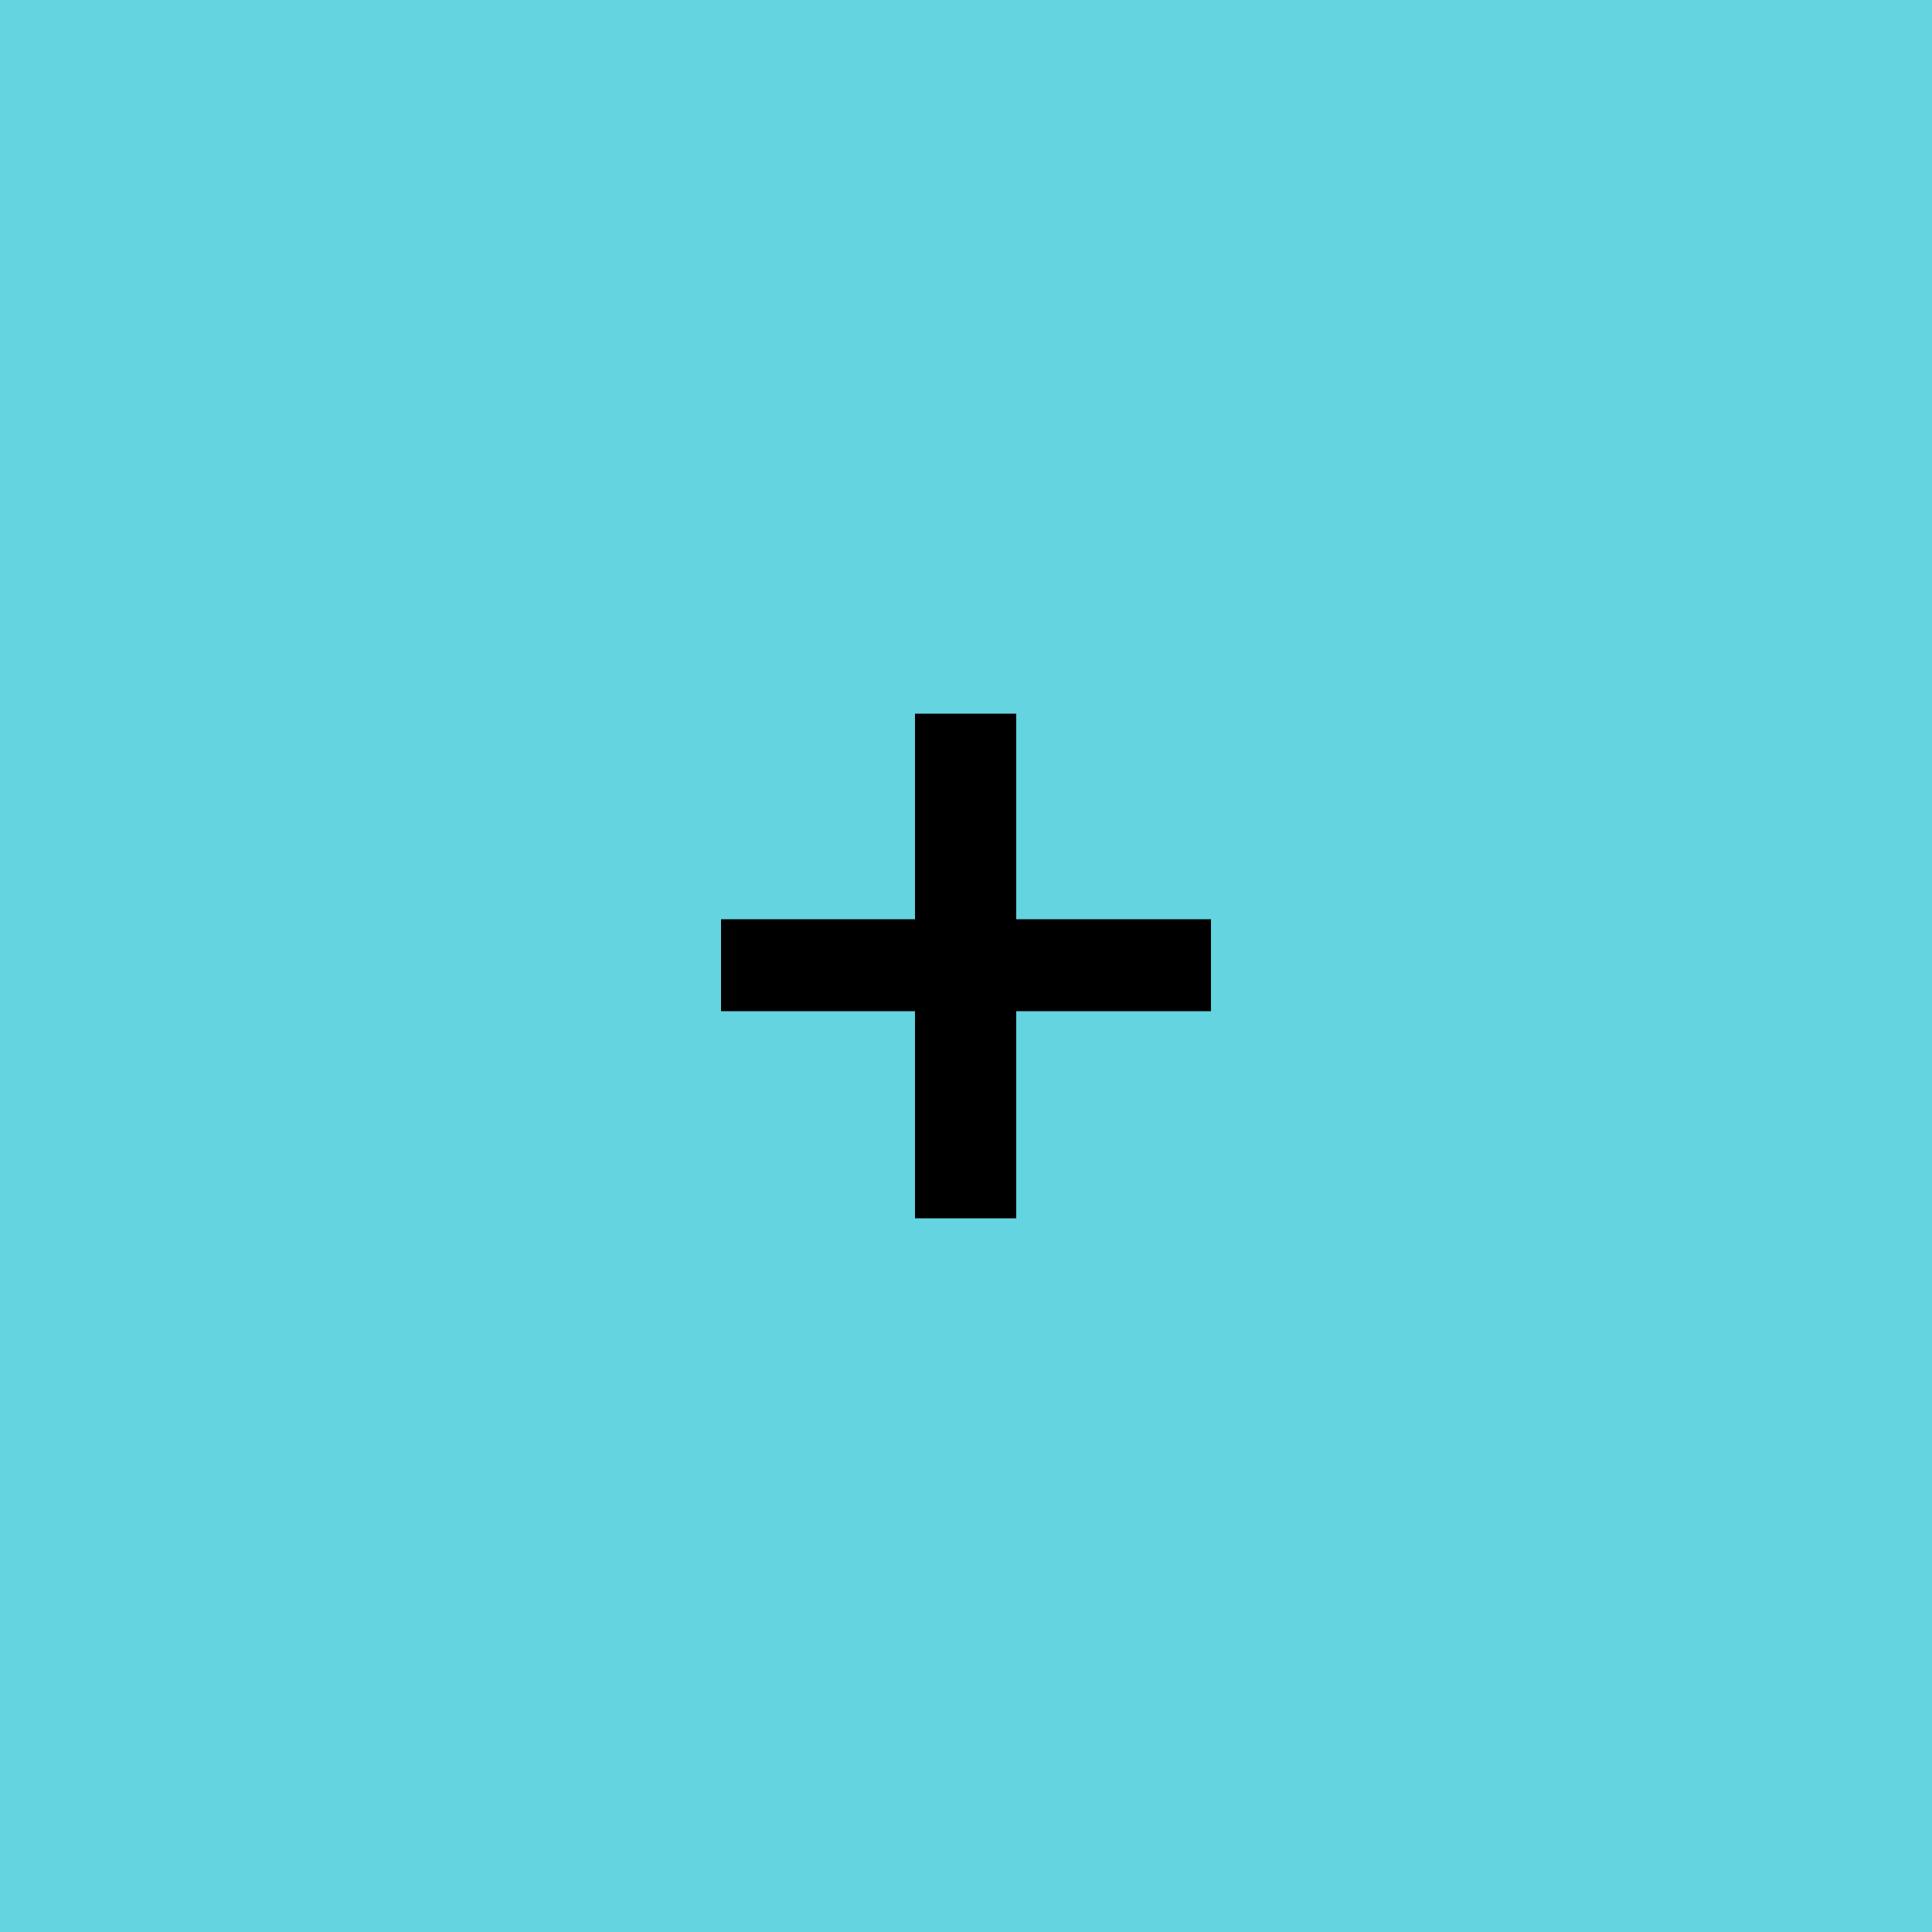 <svg xmlns="http://www.w3.org/2000/svg" width="25" height="25" viewBox="0 0 25 25"><rect width="100%" height="100%" fill="#63d4e0"/><path fill="#000000" d="M15.67 11.895v1.19h-2.52v2.68h-1.31v-2.68H9.33v-1.19h2.51v-2.66h1.31v2.66z"/></svg>